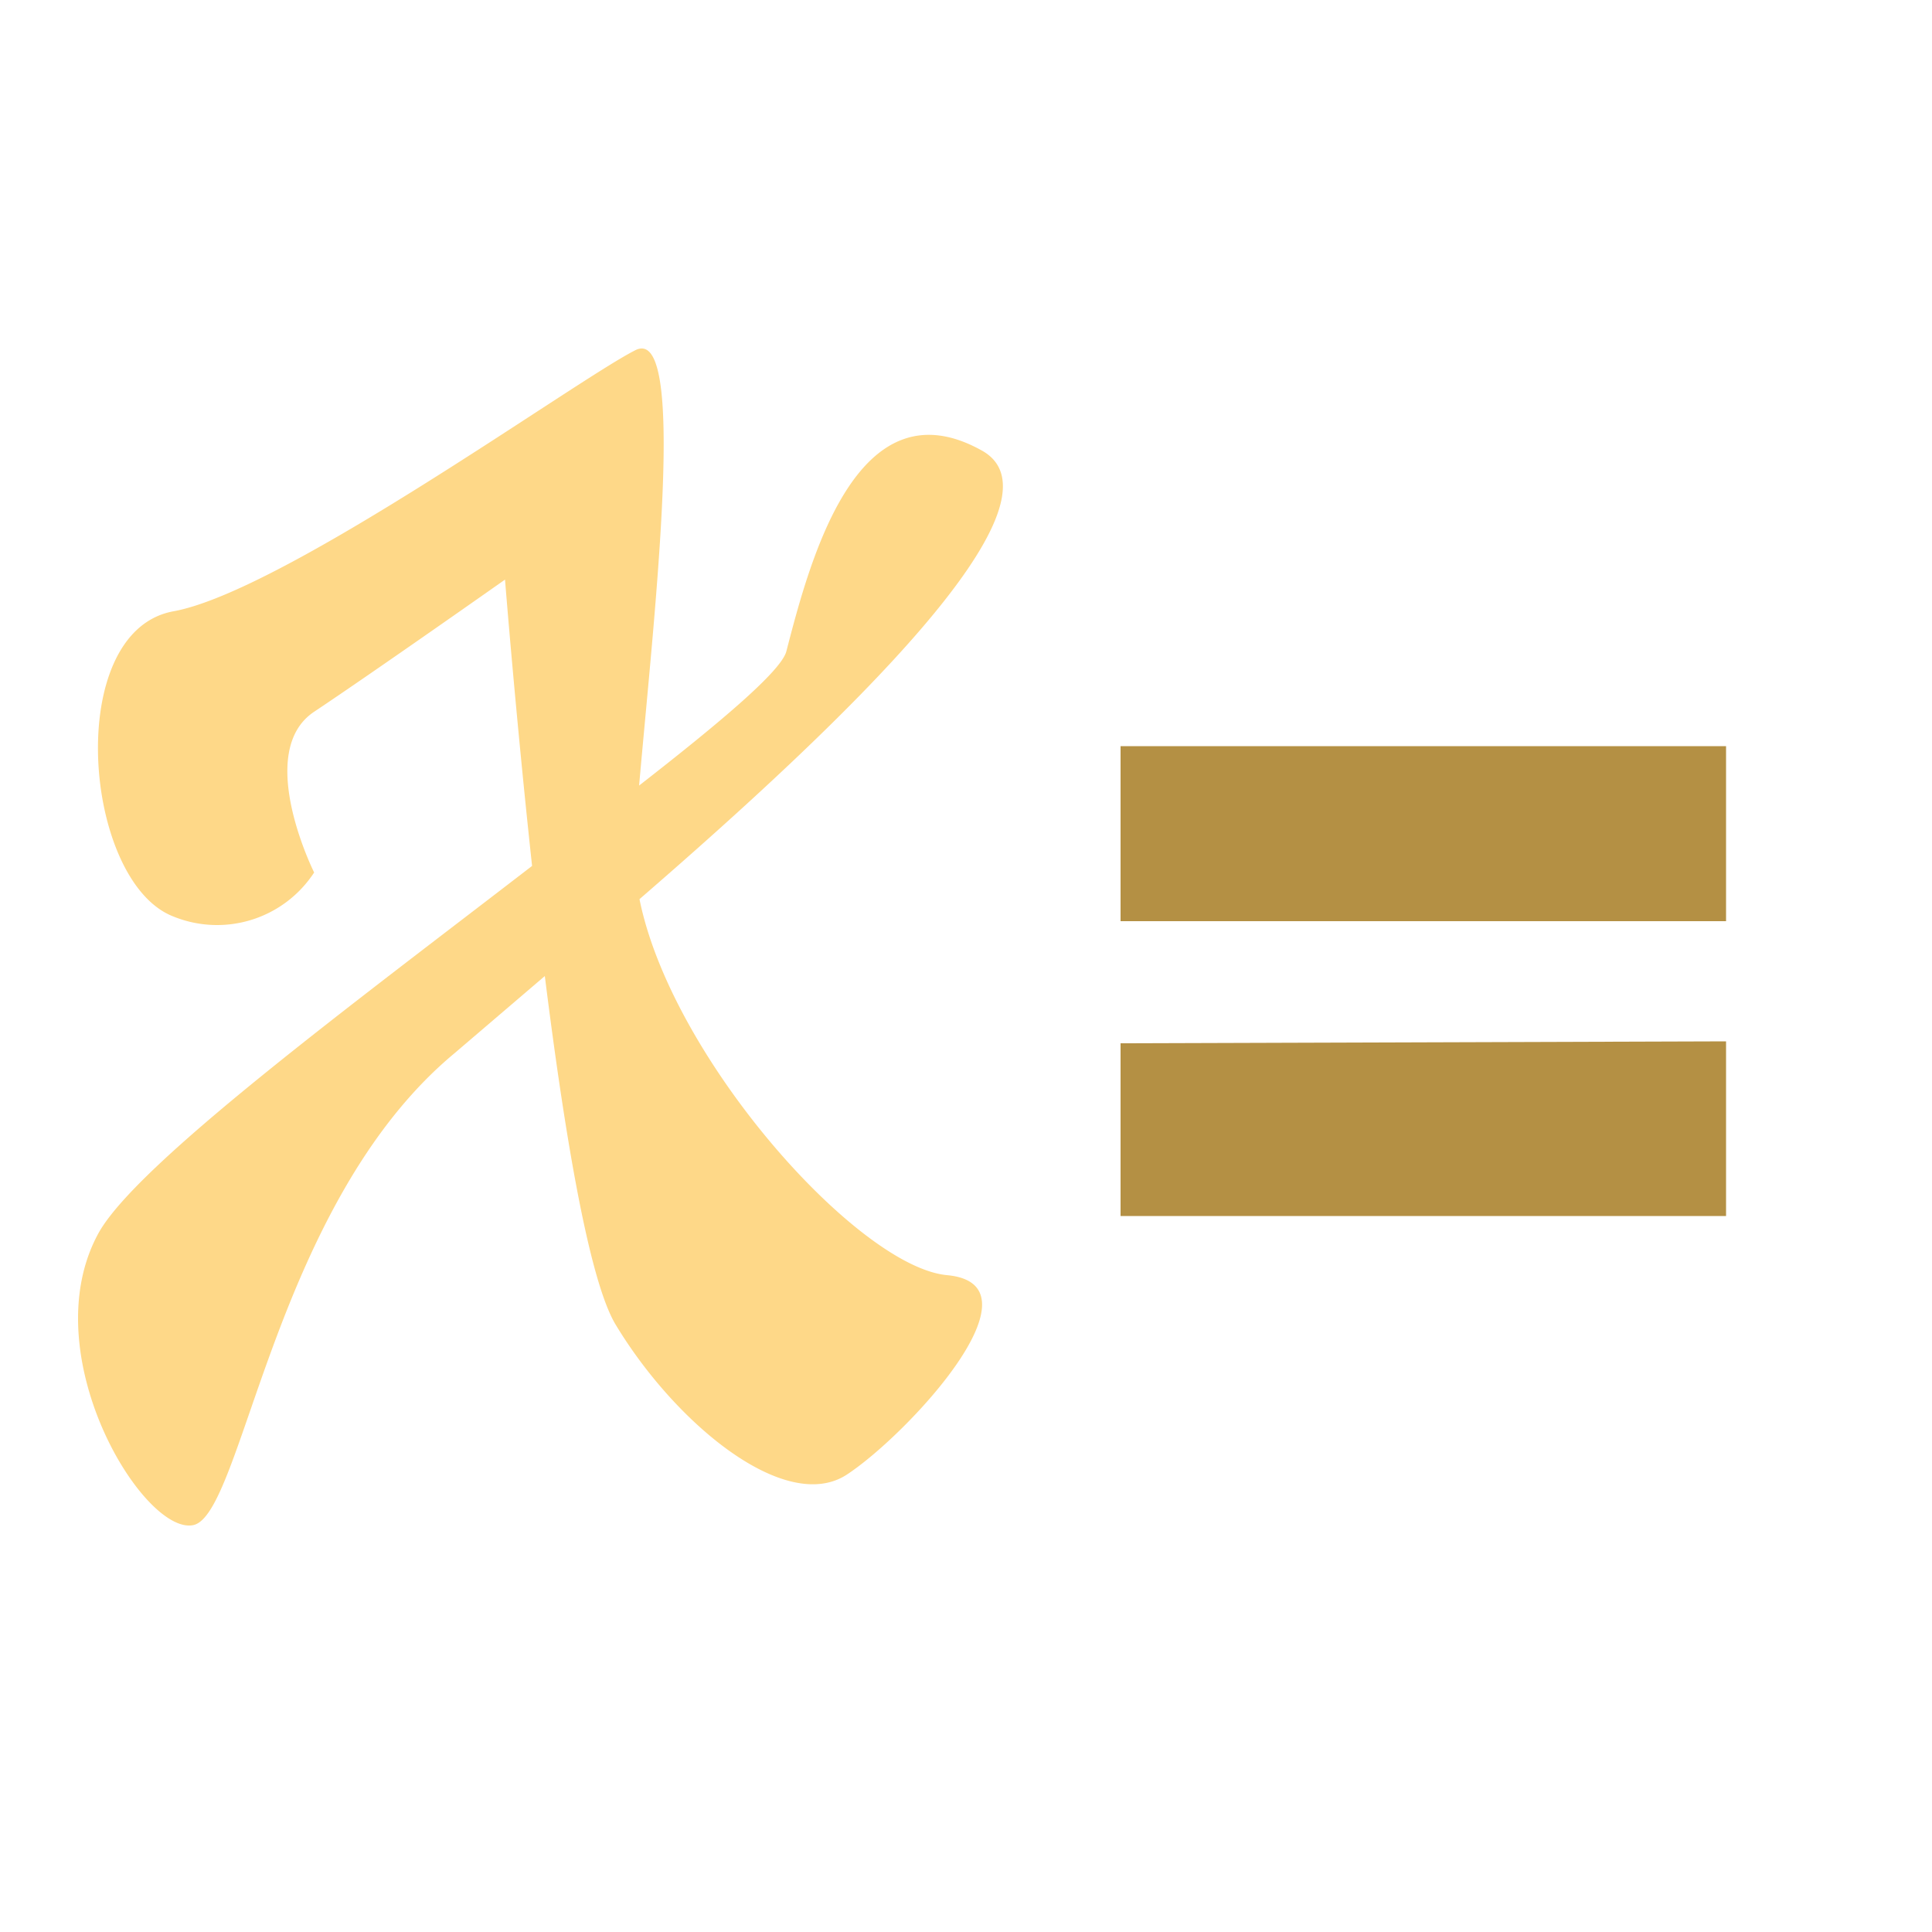 <svg id="Layer_1" data-name="Layer 1" xmlns="http://www.w3.org/2000/svg" viewBox="0 0 50 50">
  <title>Artboard 3 copy 12</title>
  <g>
    <path d="M24.5,33c-2.31-.23-7.12-5.61-7.95-9.73C21.76,18.76,27.82,13,25.41,11.66c-3.24-1.81-4.46,2.88-5.06,5.2-.14.51-1.68,1.81-3.81,3.47.4-4.55,1.26-12-.11-11.26-1.54.78-9.08,6.23-11.94,6.75s-2.34,7,0,7.9a3,3,0,0,0,3.64-1.14s-1.56-3.12,0-4.16S13.07,15,13.07,15s.27,3.43.7,7.41C9.11,26,3.51,30.14,2.54,31.93.85,35.05,3.71,39.73,5,39.47s2.08-8.32,6.76-12.21l2.34-2c.5,4,1.13,7.82,1.82,9,1.56,2.6,4.42,4.94,6,3.9S27.1,33.23,24.5,33Z" fill="#fed888"/>
    <path d="M44.67,19.31v4.53H29V19.31Zm0,7.64v4.52H29V27Z" fill="#b49044"/>
  </g>
</svg>
